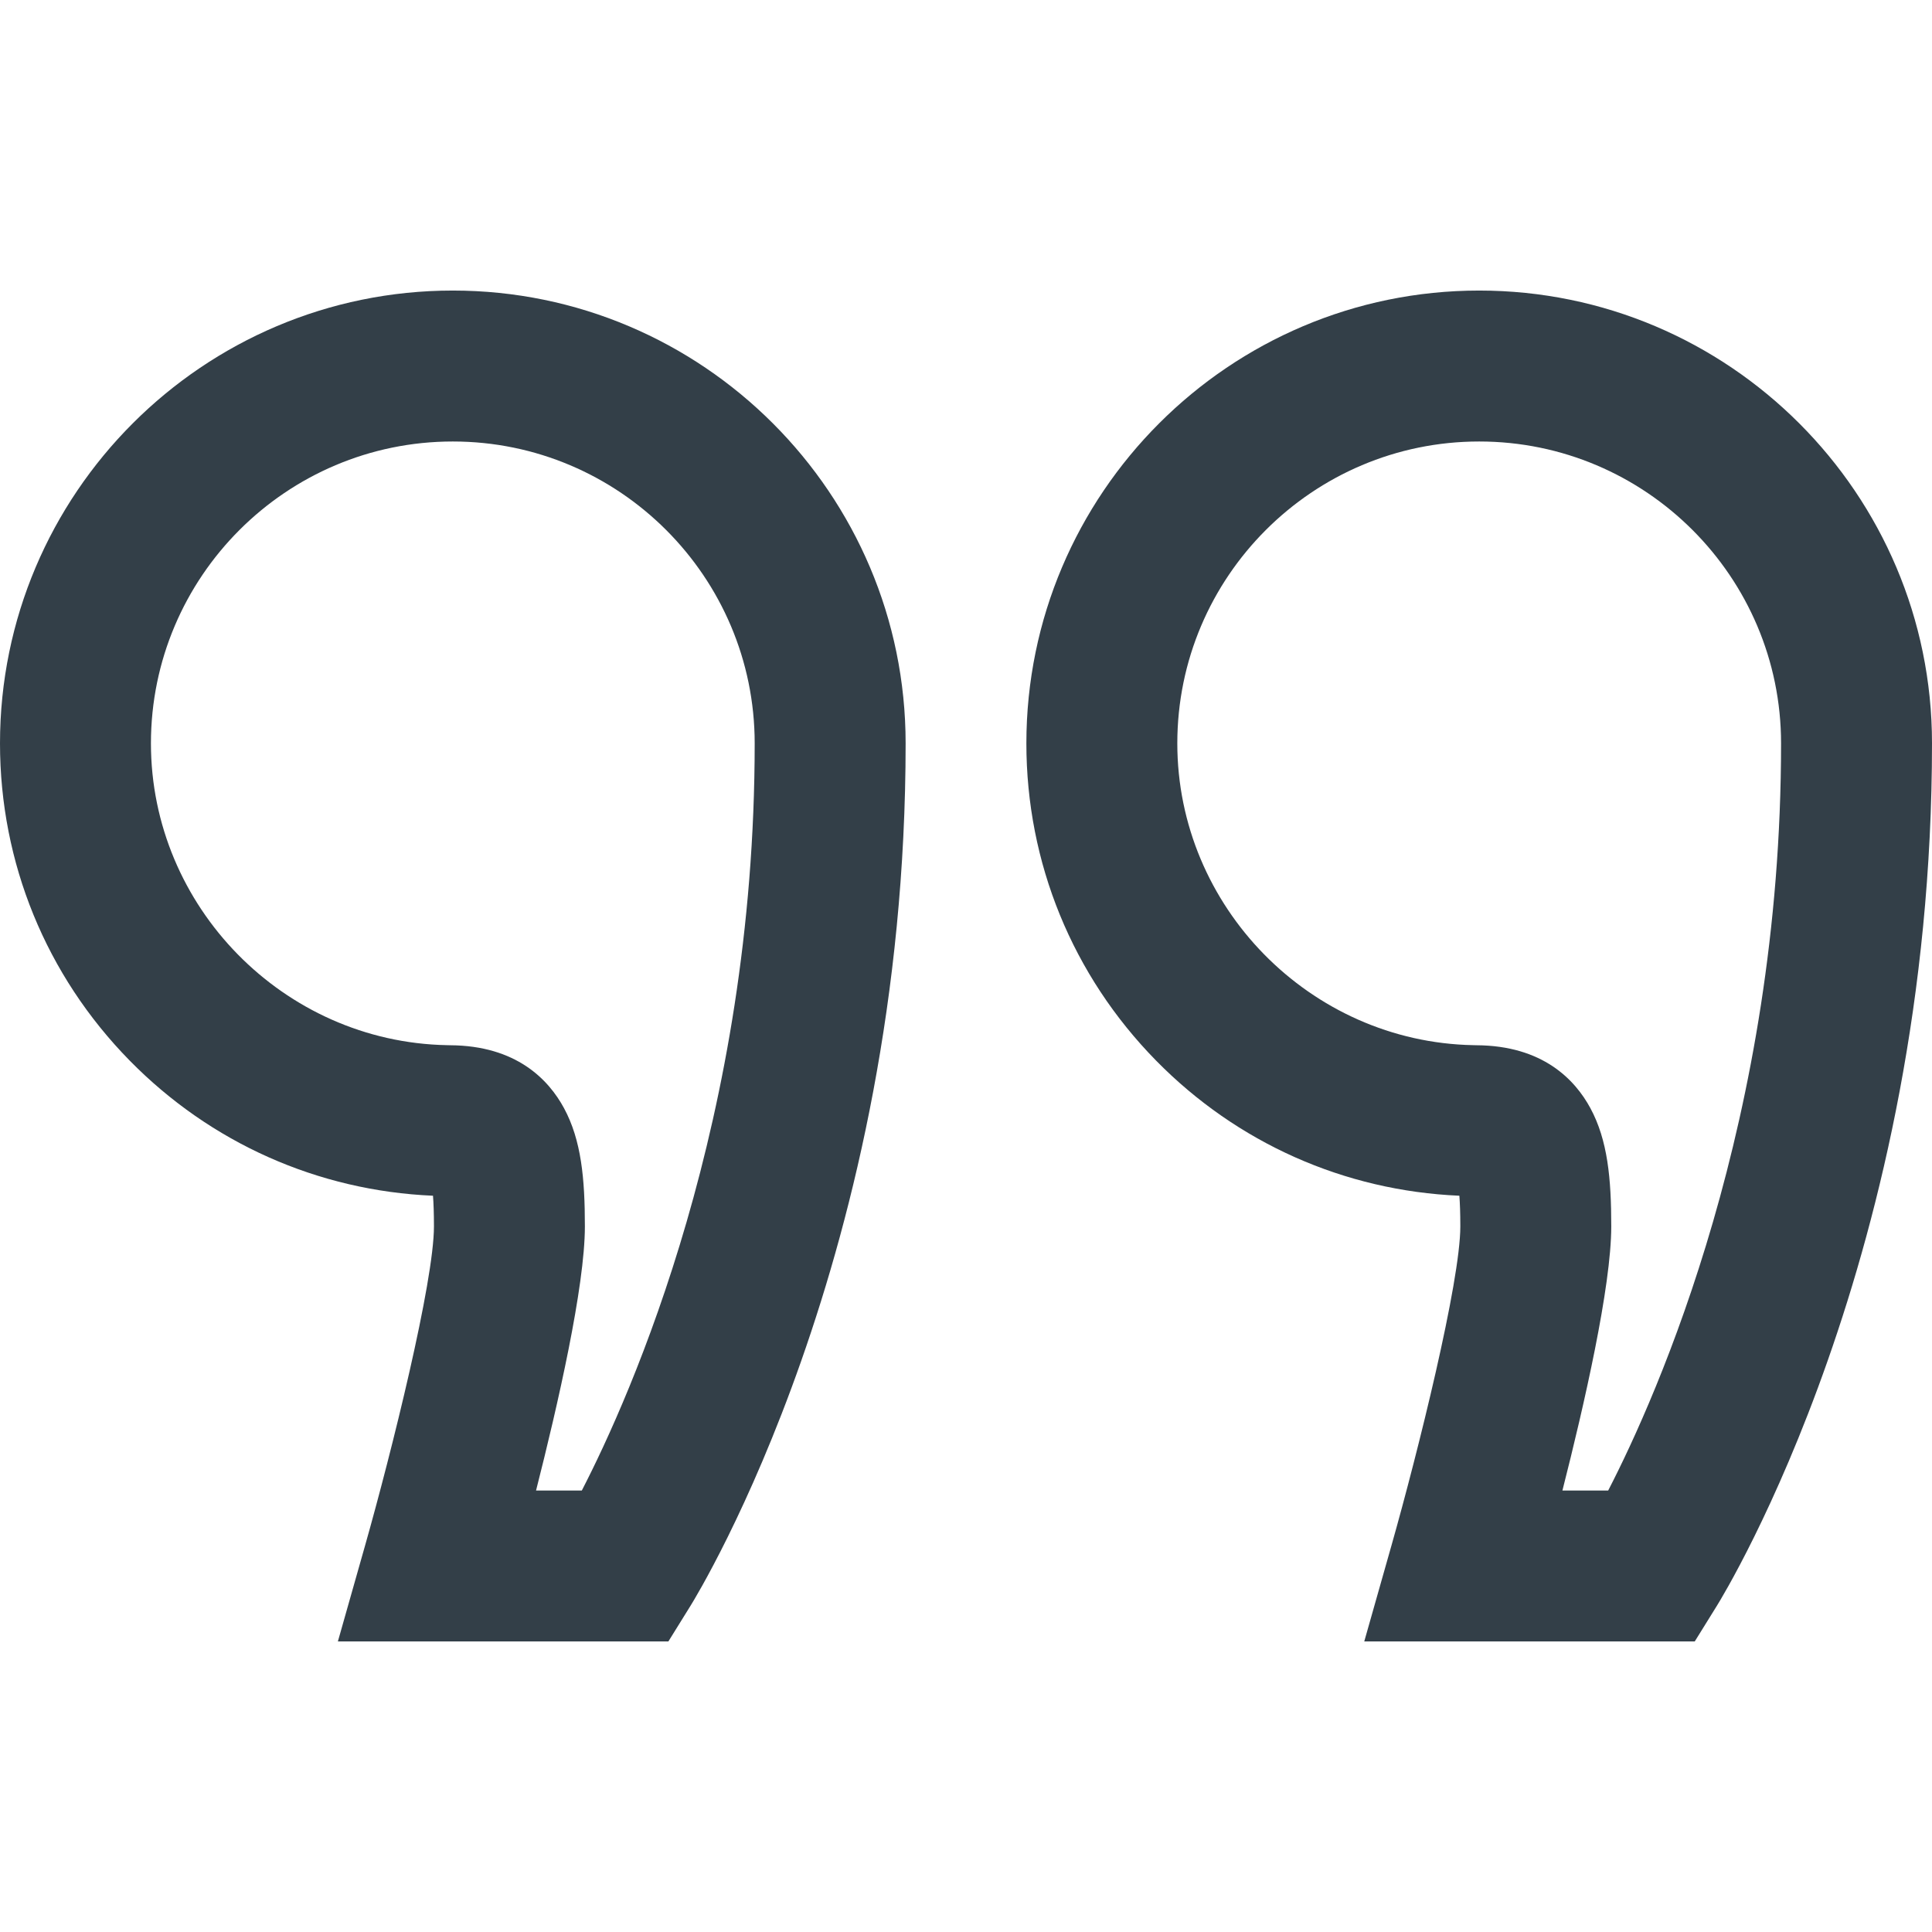 <?xml version="1.0"?>
<svg xmlns="http://www.w3.org/2000/svg" xmlns:xlink="http://www.w3.org/1999/xlink" xmlns:svgjs="http://svgjs.com/svgjs" version="1.1" width="512" height="512" x="0" y="0" viewBox="0 0 512 512" style="enable-background:new 0 0 512 512" xml:space="preserve" class=""><g>
<g xmlns="http://www.w3.org/2000/svg">
	<g>
		<path d="M120,77C53.832,77,0,130.832,0,197c0,31.641,12.208,61.497,34.374,84.069c21.458,21.851,49.904,34.501,80.375,35.812    c0.144,1.904,0.251,4.528,0.251,8.119c0,14.712-11.188,59.665-18.241,84.544L89.542,435h87.584l5.867-9.453    C185.32,421.797,240,332.148,240,197C240,130.832,186.168,77,120,77z M154.189,395h-12.13C147.806,372.416,155,340.959,155,325    c0-12.664-0.94-22.838-5.531-31.33c-4.089-7.564-12.641-16.573-30.183-16.669l-0.873-0.022C75.176,276.141,40,240.263,40,197    c0-44.112,35.888-80,80-80s80,35.888,80,80C200,296.32,167.164,369.834,154.189,395z" fill="#333f48" data-original="#000000" style="" class=""/>
	</g>
</g>
<g xmlns="http://www.w3.org/2000/svg">
	<g>
		<path d="M392,77c-66.168,0-120,53.832-120,120c0,31.641,12.208,61.497,34.374,84.069c21.458,21.851,49.904,34.501,80.375,35.812    c0.144,1.904,0.251,4.528,0.251,8.119c0,14.712-11.188,59.665-18.241,84.544L361.542,435h87.584l5.867-9.453    C457.32,421.797,512,332.148,512,197C512,130.832,458.168,77,392,77z M426.189,395h-12.13C419.806,372.416,427,340.959,427,325    c0-12.664-0.94-22.838-5.531-31.33c-4.089-7.564-12.641-16.573-30.183-16.669l-0.873-0.022C347.176,276.141,312,240.263,312,197    c0-44.112,35.888-80,80-80s80,35.888,80,80C472,296.32,439.164,369.834,426.189,395z" fill="#333f48" data-original="#000000" style="" class=""/>
	</g>
</g>
<g xmlns="http://www.w3.org/2000/svg">
</g>
<g xmlns="http://www.w3.org/2000/svg">
</g>
<g xmlns="http://www.w3.org/2000/svg">
</g>
<g xmlns="http://www.w3.org/2000/svg">
</g>
<g xmlns="http://www.w3.org/2000/svg">
</g>
<g xmlns="http://www.w3.org/2000/svg">
</g>
<g xmlns="http://www.w3.org/2000/svg">
</g>
<g xmlns="http://www.w3.org/2000/svg">
</g>
<g xmlns="http://www.w3.org/2000/svg">
</g>
<g xmlns="http://www.w3.org/2000/svg">
</g>
<g xmlns="http://www.w3.org/2000/svg">
</g>
<g xmlns="http://www.w3.org/2000/svg">
</g>
<g xmlns="http://www.w3.org/2000/svg">
</g>
<g xmlns="http://www.w3.org/2000/svg">
</g>
<g xmlns="http://www.w3.org/2000/svg">
</g>
</g></svg>
